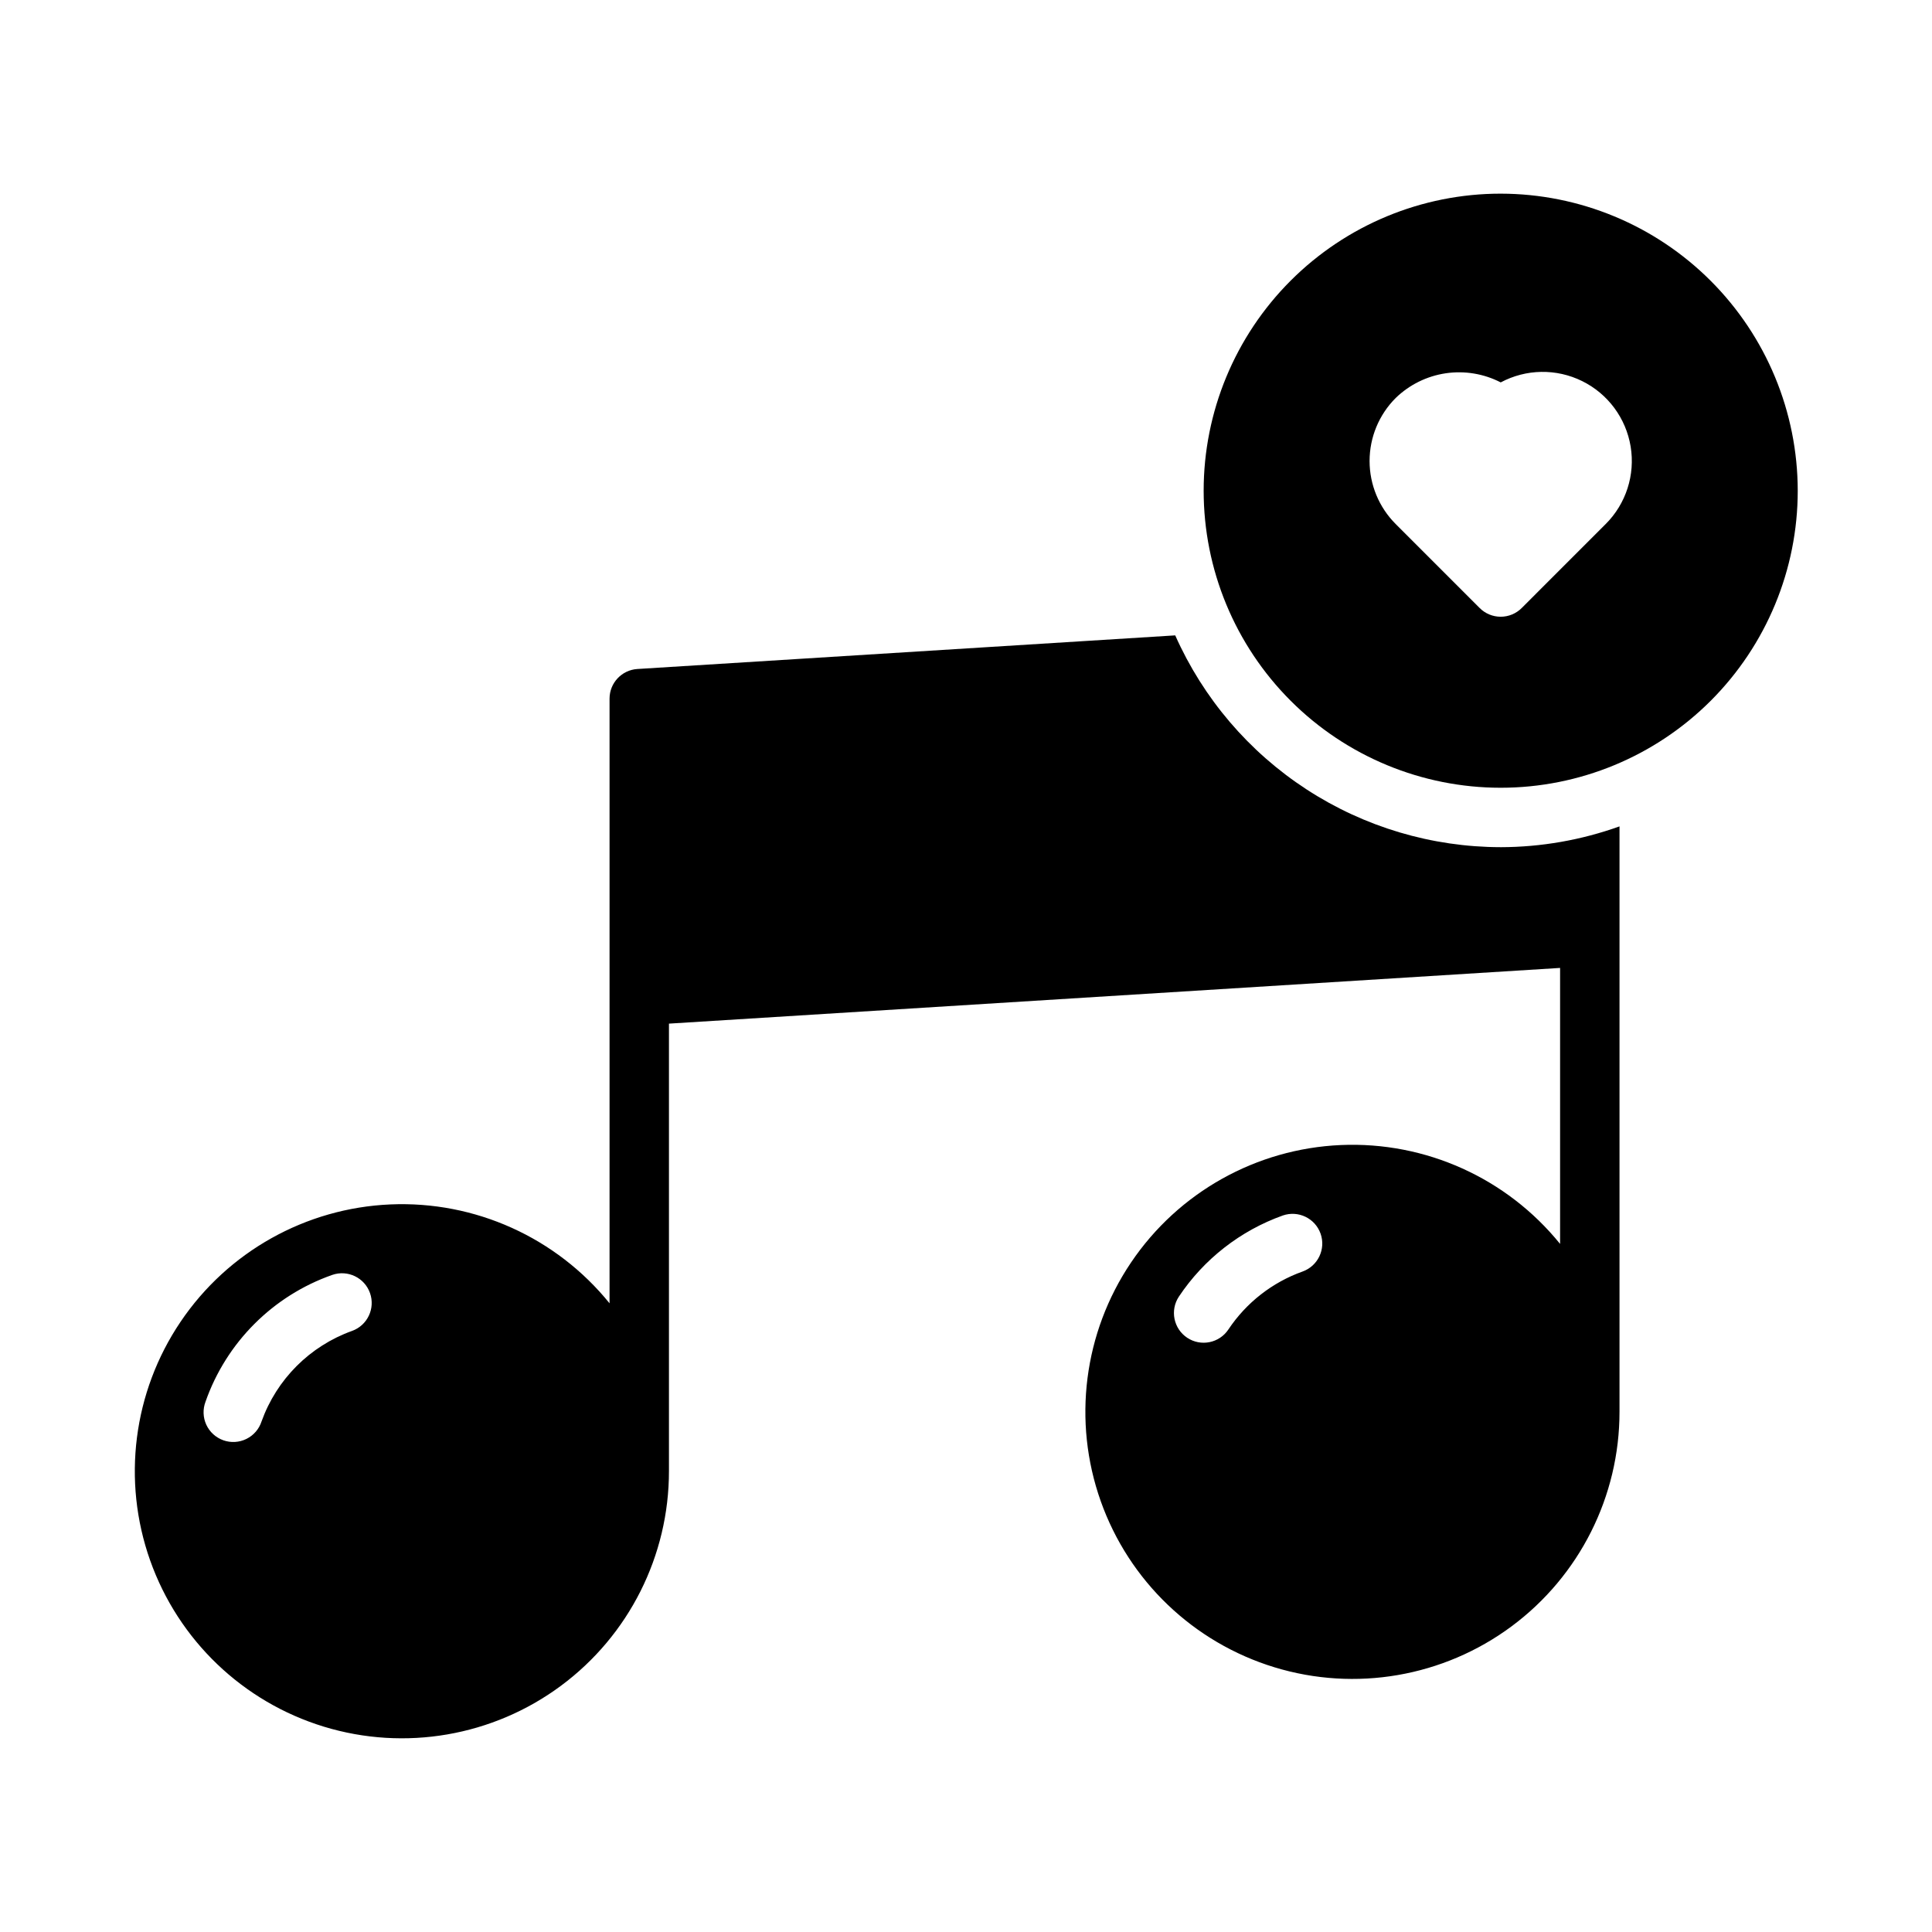 <?xml version="1.0" encoding="UTF-8"?>
<!-- Uploaded to: ICON Repo, www.iconrepo.com, Generator: ICON Repo Mixer Tools -->
<svg fill="#000000" width="800px" height="800px" version="1.1" viewBox="144 144 512 512" xmlns="http://www.w3.org/2000/svg">
 <g>
  <path d="m541.7 368.51c-18.262-0.027-36.125-5.34-51.434-15.301-15.309-9.961-27.402-24.141-34.82-40.828l-142.53 8.91c-4.148 0.262-7.379 3.699-7.379 7.856v160.24c-14.113-17.453-35.672-27.176-58.094-26.203-22.426 0.969-43.059 12.52-55.609 31.125-12.555 18.605-15.539 42.066-8.043 63.223 7.5 21.156 24.586 37.5 46.051 44.055 21.469 6.551 44.773 2.531 62.805-10.832 18.031-13.363 28.656-34.488 28.633-56.934v-118.55l236.16-14.762v73.141c-14.113-17.449-35.668-27.172-58.094-26.203-22.422 0.973-43.059 12.523-55.609 31.129s-15.535 42.066-8.039 63.223c7.496 21.156 24.586 37.5 46.055 44.051 21.465 6.555 44.77 2.531 62.801-10.832 18.031-13.367 28.656-34.492 28.633-56.938v-155.08c-10.105 3.625-20.754 5.488-31.488 5.512zm-304.39 128.19c-11.188 4.012-19.992 12.816-24 24.004-0.656 2.019-2.102 3.688-4.008 4.625-1.902 0.941-4.106 1.07-6.106 0.363-2-0.711-3.633-2.195-4.523-4.121-0.887-1.93-0.961-4.133-0.203-6.117 5.516-15.719 17.875-28.082 33.598-33.598 4.086-1.41 8.551 0.742 9.988 4.82 1.441 4.078-0.68 8.555-4.746 10.023zm251.91-15.742h-0.004c-8.043 2.867-14.941 8.258-19.68 15.363-2.406 3.621-7.293 4.606-10.914 2.199-3.621-2.41-4.606-7.297-2.199-10.918 6.633-9.941 16.297-17.477 27.551-21.492 4.09-1.41 8.551 0.742 9.992 4.82 1.441 4.078-0.68 8.559-4.75 10.027z"/>
  <path d="m541.7 195.32c-20.879 0-40.902 8.297-55.664 23.059-14.762 14.762-23.055 34.785-23.055 55.664s8.293 40.898 23.055 55.664c14.762 14.762 34.785 23.055 55.664 23.055 20.879 0 40.898-8.293 55.664-23.055 14.762-14.766 23.055-34.785 23.055-55.664-0.023-20.871-8.324-40.879-23.082-55.637-14.758-14.758-34.766-23.059-55.637-23.086zm27.828 87.551-22.262 22.266c-1.477 1.477-3.481 2.305-5.566 2.305-2.09 0-4.09-0.828-5.566-2.305l-22.262-22.266c-4.43-4.43-6.918-10.438-6.918-16.699 0-6.266 2.488-12.273 6.918-16.699 3.625-3.516 8.258-5.805 13.254-6.547 4.992-0.738 10.094 0.105 14.582 2.414 6.715-3.59 14.75-3.719 21.578-0.348 6.828 3.367 11.613 9.824 12.852 17.336 1.238 7.516-1.223 15.164-6.609 20.547z"/>
 </g>
</svg>